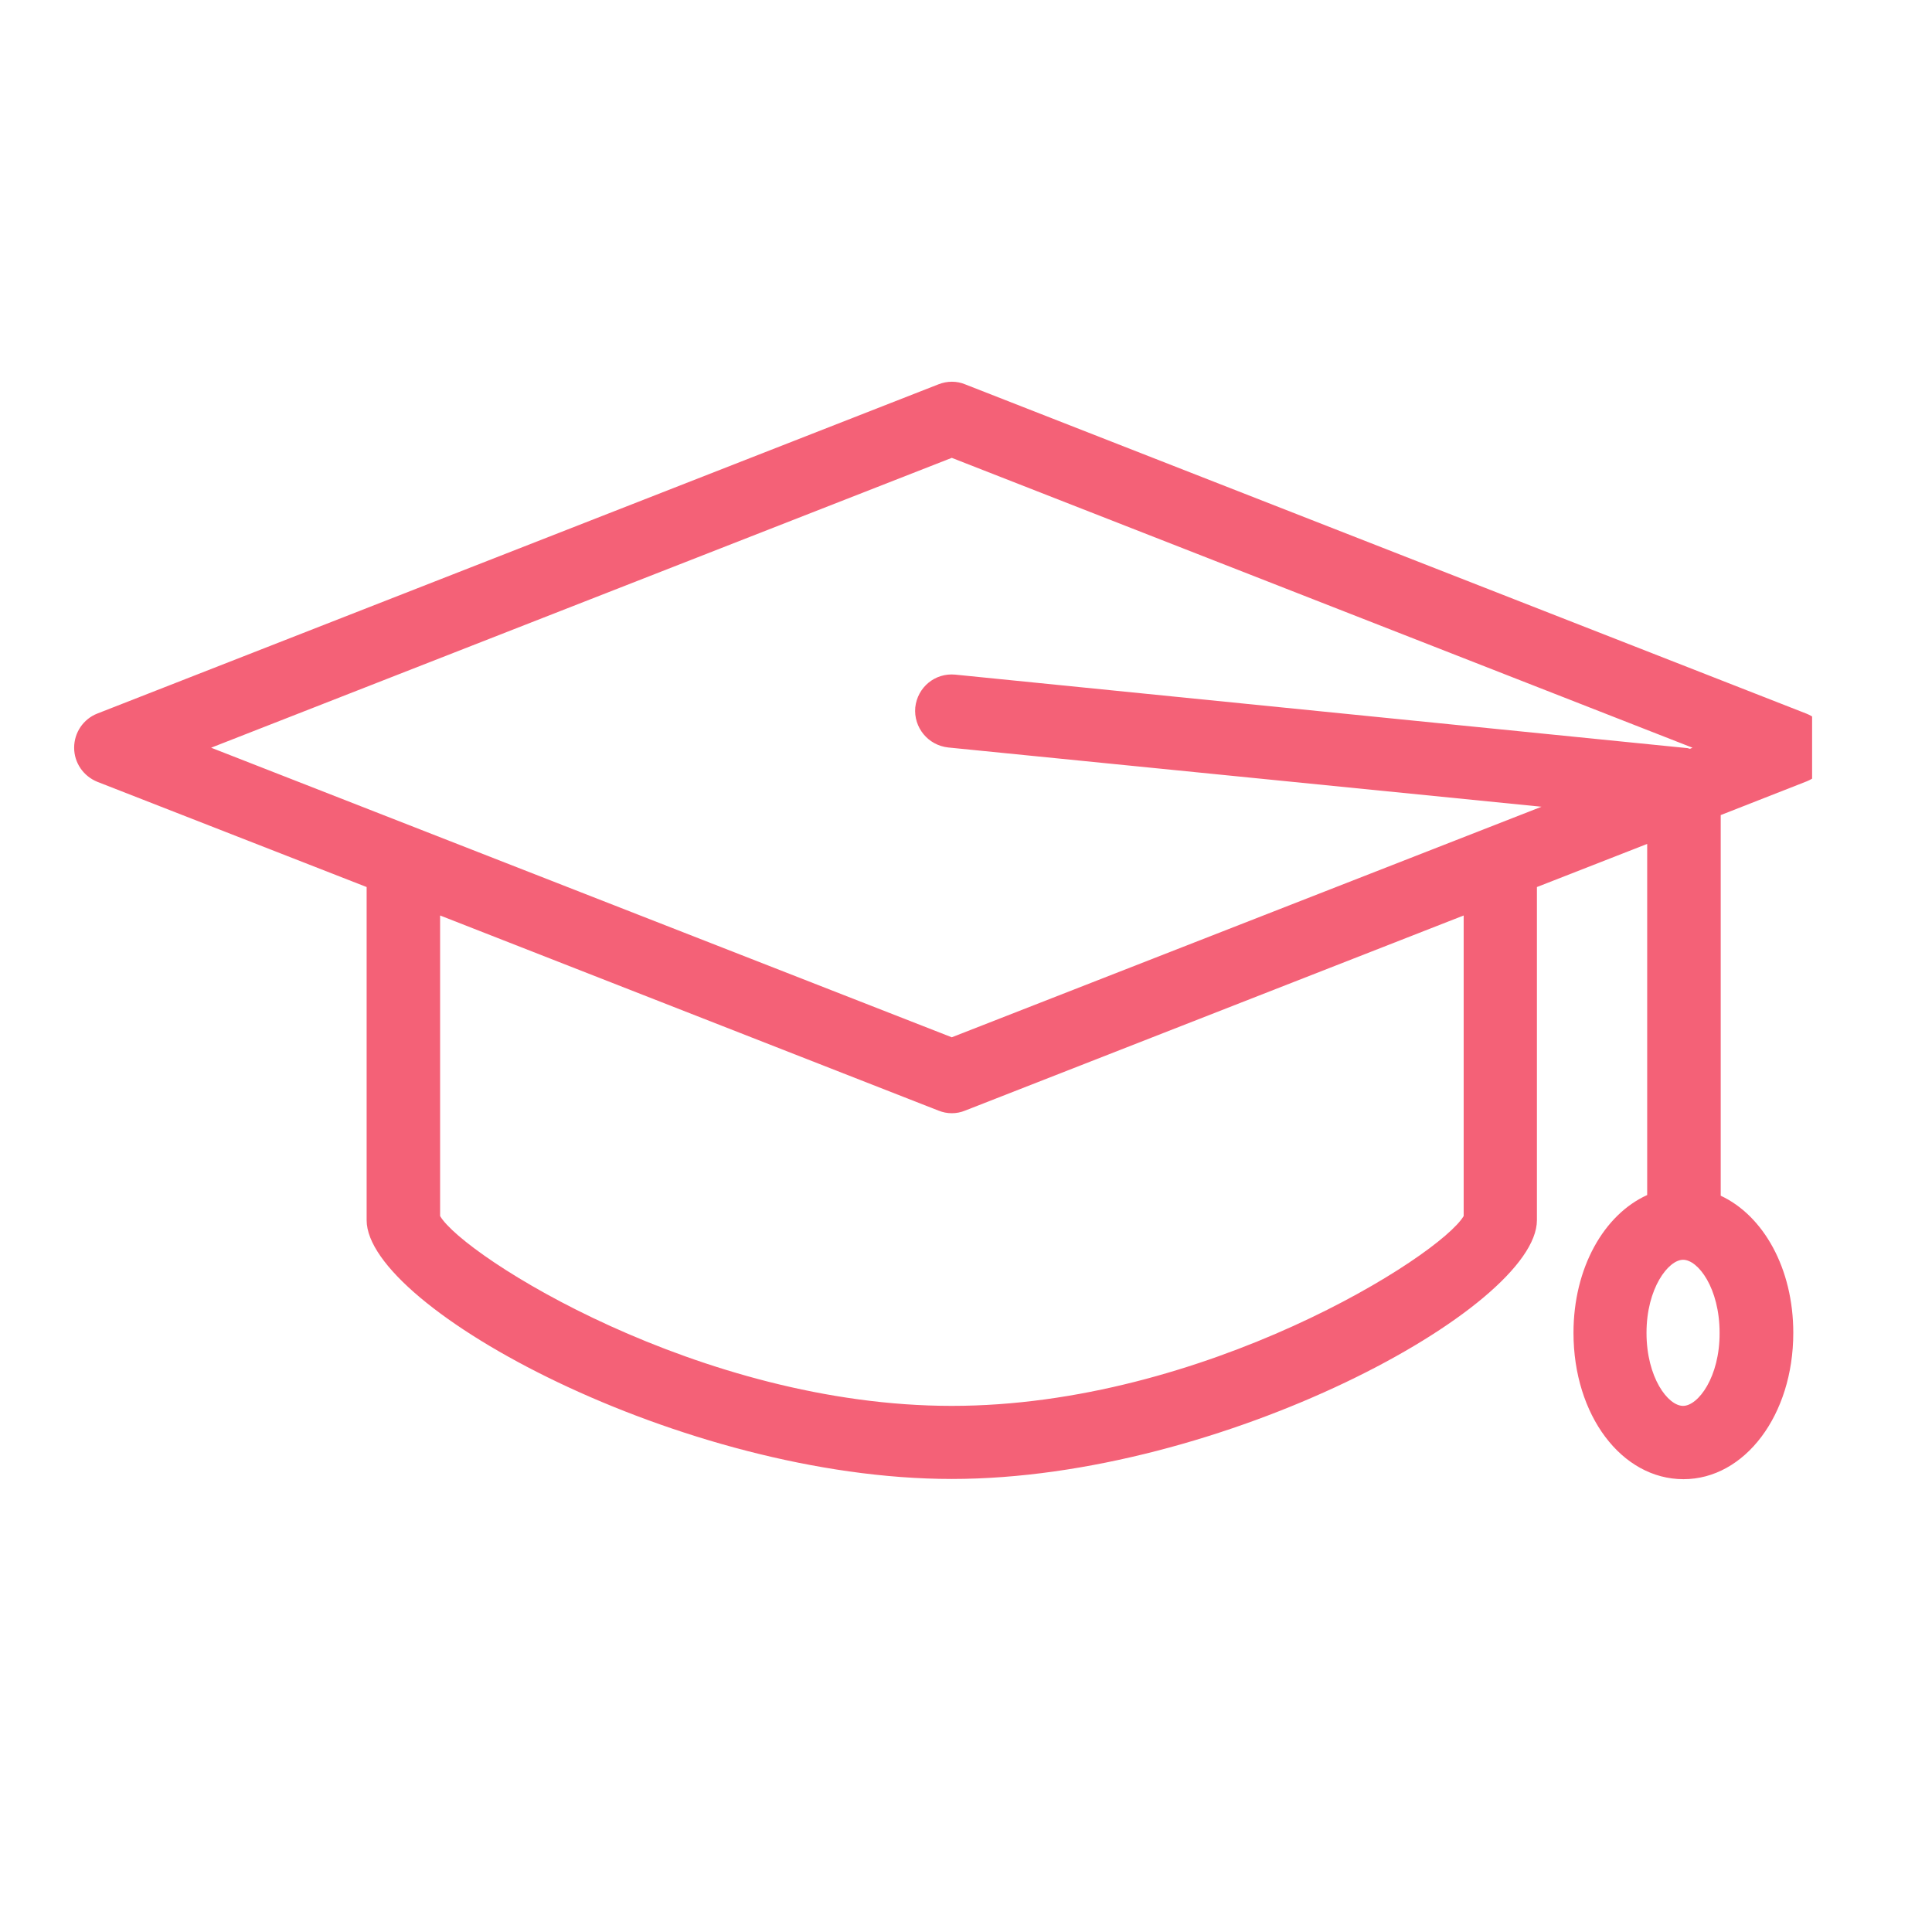 <svg xmlns="http://www.w3.org/2000/svg" xmlns:xlink="http://www.w3.org/1999/xlink" width="46" zoomAndPan="magnify" viewBox="0 0 34.5 34.5" height="46" preserveAspectRatio="xMidYMid meet" version="1.0"><defs><clipPath id="f5f9c44689"><path d="M 1.309 6.801 L 32.359 6.801 L 32.359 26.762 L 1.309 26.762 Z M 1.309 6.801 " clip-rule="nonzero"/></clipPath></defs><g clip-path="url(#f5f9c44689)"><path fill="#f46177" d="M 32.254 12.742 L 17.234 6.863 C 17.086 6.801 16.914 6.801 16.758 6.863 L 1.738 12.742 C 1.488 12.84 1.324 13.082 1.324 13.352 C 1.324 13.621 1.488 13.859 1.738 13.961 L 6.547 15.84 L 6.547 21.789 C 6.547 23.355 12.188 26.41 16.996 26.41 C 21.805 26.41 27.445 23.355 27.445 21.789 L 27.445 15.84 L 29.414 15.07 L 29.414 21.34 C 28.645 21.688 28.098 22.637 28.098 23.801 C 28.098 25.27 28.957 26.414 30.062 26.414 C 31.156 26.414 32.023 25.27 32.023 23.801 C 32.023 22.648 31.488 21.707 30.727 21.352 L 30.727 14.555 L 32.262 13.953 C 32.512 13.852 32.676 13.617 32.676 13.348 C 32.676 13.078 32.504 12.84 32.254 12.742 Z M 26.137 21.715 C 25.715 22.43 21.496 25.105 16.996 25.105 C 12.496 25.105 8.277 22.43 7.859 21.715 L 7.859 16.348 L 16.758 19.832 C 16.836 19.863 16.914 19.879 16.996 19.879 C 17.078 19.879 17.16 19.863 17.234 19.832 L 26.137 16.348 Z M 16.934 13.348 L 27.527 14.406 L 16.996 18.523 L 3.77 13.352 L 16.996 8.176 L 30.223 13.352 L 30.18 13.371 C 30.16 13.371 30.148 13.359 30.129 13.359 L 17.059 12.047 C 16.695 12.012 16.383 12.273 16.344 12.633 C 16.312 12.988 16.57 13.309 16.934 13.348 Z M 30.055 25.105 C 29.785 25.105 29.402 24.598 29.402 23.801 C 29.402 23.004 29.793 22.496 30.055 22.496 C 30.324 22.496 30.707 23.004 30.707 23.801 C 30.711 24.59 30.324 25.105 30.055 25.105 Z M 30.055 25.105 " fill-opacity="1" fill-rule="nonzero"/></g></svg>